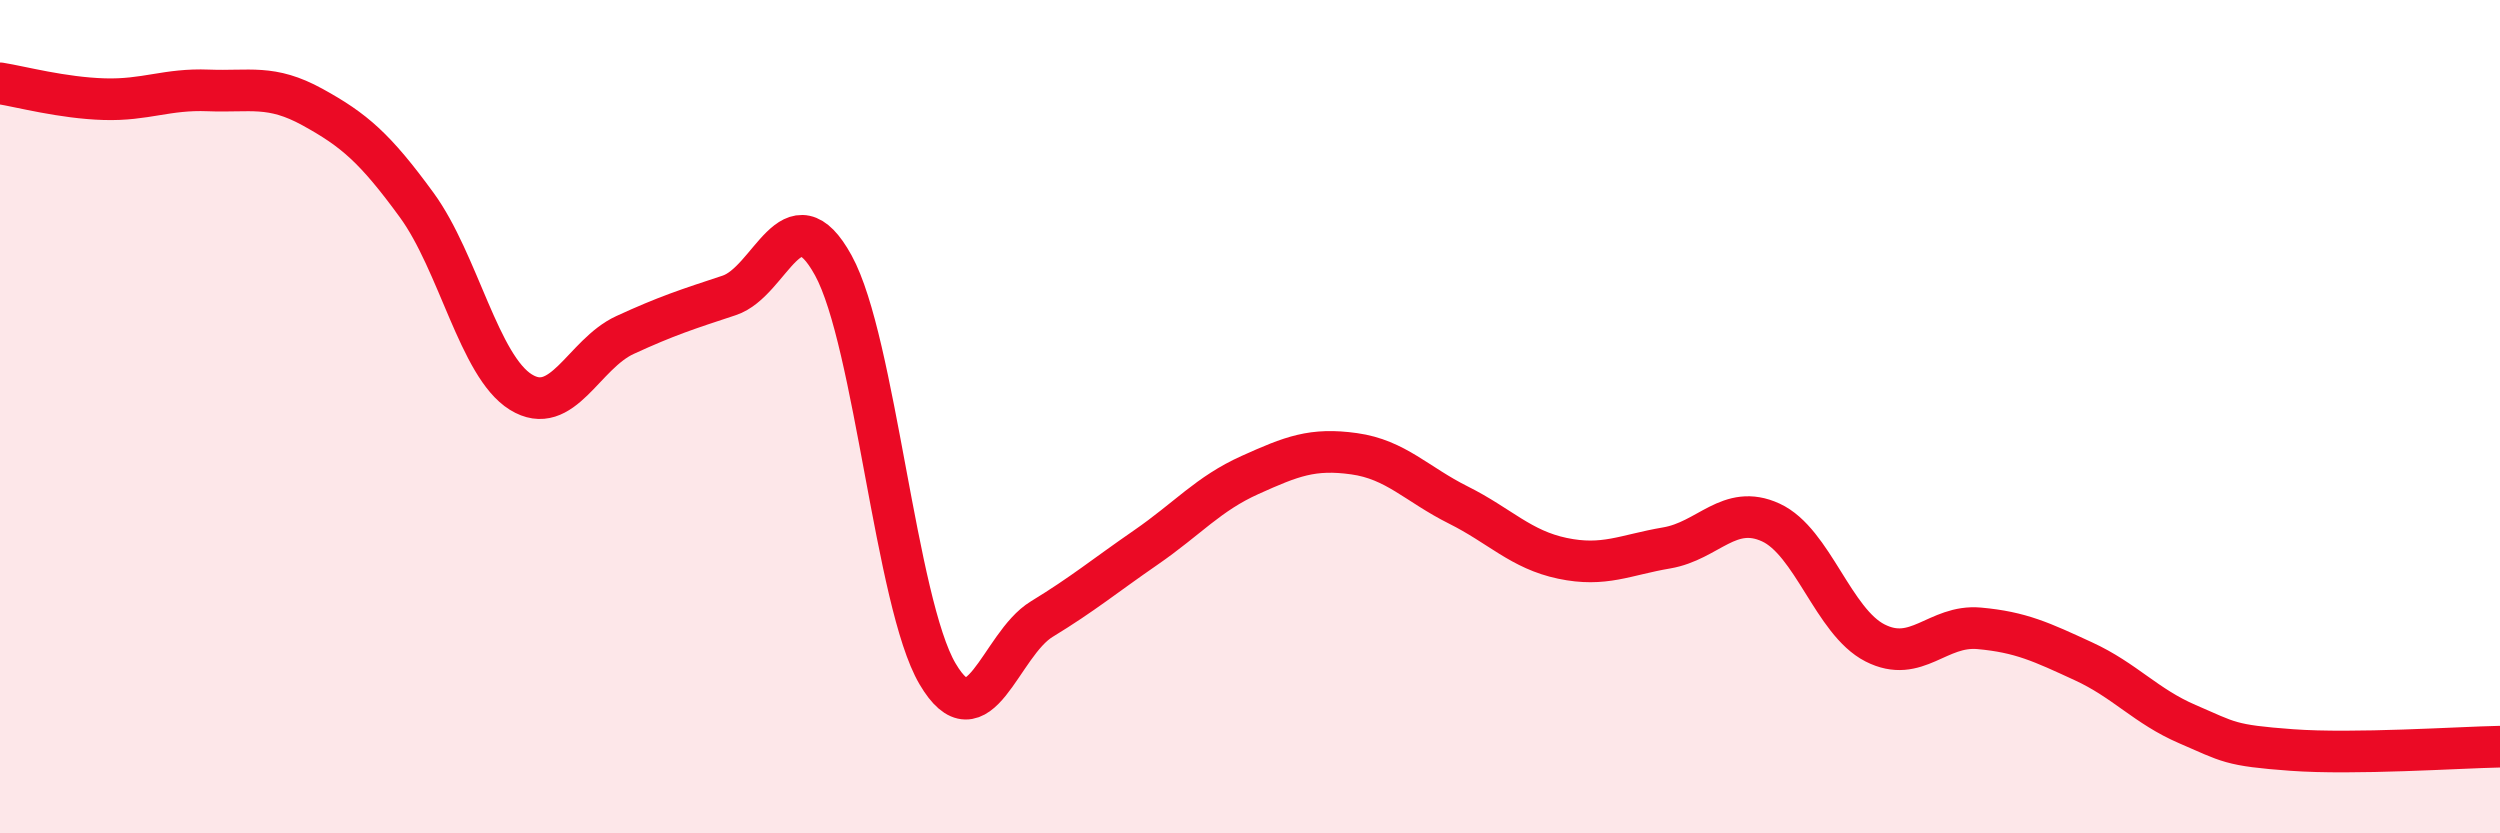 
    <svg width="60" height="20" viewBox="0 0 60 20" xmlns="http://www.w3.org/2000/svg">
      <path
        d="M 0,2 C 0.5,2.08 1.5,2.35 2.5,2.38 C 3.5,2.41 4,2.13 5,2.17 C 6,2.21 6.5,2.02 7.5,2.57 C 8.5,3.12 9,3.55 10,4.92 C 11,6.29 11.5,8.79 12.5,9.41 C 13.5,10.03 14,8.5 15,8.04 C 16,7.58 16.5,7.42 17.5,7.09 C 18.5,6.76 19,4.55 20,6.37 C 21,8.19 21.5,14.47 22.5,16.17 C 23.5,17.87 24,15.47 25,14.86 C 26,14.25 26.5,13.83 27.5,13.14 C 28.5,12.45 29,11.85 30,11.4 C 31,10.95 31.5,10.75 32.5,10.89 C 33.5,11.03 34,11.62 35,12.12 C 36,12.62 36.5,13.19 37.5,13.4 C 38.5,13.61 39,13.32 40,13.15 C 41,12.98 41.5,12.08 42.5,12.54 C 43.5,13 44,14.92 45,15.43 C 46,15.94 46.5,14.99 47.5,15.08 C 48.5,15.17 49,15.41 50,15.87 C 51,16.33 51.5,16.95 52.5,17.38 C 53.5,17.81 53.5,17.89 55,18 C 56.5,18.11 59,17.94 60,17.92L60 20L0 20Z"
        fill="#EB0A25"
        opacity="0.1"
        stroke-linecap="round"
        stroke-linejoin="round"
      />
      <path
        d="M 0,2 C 0.5,2.08 1.5,2.35 2.5,2.38 C 3.5,2.41 4,2.13 5,2.17 C 6,2.21 6.5,2.02 7.5,2.57 C 8.5,3.12 9,3.55 10,4.92 C 11,6.29 11.5,8.79 12.5,9.41 C 13.5,10.03 14,8.5 15,8.04 C 16,7.58 16.5,7.42 17.5,7.09 C 18.5,6.76 19,4.55 20,6.37 C 21,8.19 21.5,14.47 22.5,16.17 C 23.5,17.87 24,15.47 25,14.86 C 26,14.25 26.5,13.83 27.5,13.14 C 28.5,12.45 29,11.85 30,11.4 C 31,10.95 31.5,10.75 32.5,10.89 C 33.5,11.03 34,11.62 35,12.12 C 36,12.62 36.5,13.19 37.5,13.4 C 38.5,13.61 39,13.32 40,13.15 C 41,12.98 41.5,12.08 42.5,12.54 C 43.5,13 44,14.92 45,15.43 C 46,15.94 46.5,14.99 47.5,15.08 C 48.5,15.17 49,15.41 50,15.87 C 51,16.33 51.5,16.95 52.5,17.38 C 53.5,17.81 53.5,17.89 55,18 C 56.5,18.11 59,17.94 60,17.92"
        stroke="#EB0A25"
        stroke-width="1"
        fill="none"
        stroke-linecap="round"
        stroke-linejoin="round"
      />
    </svg>
  